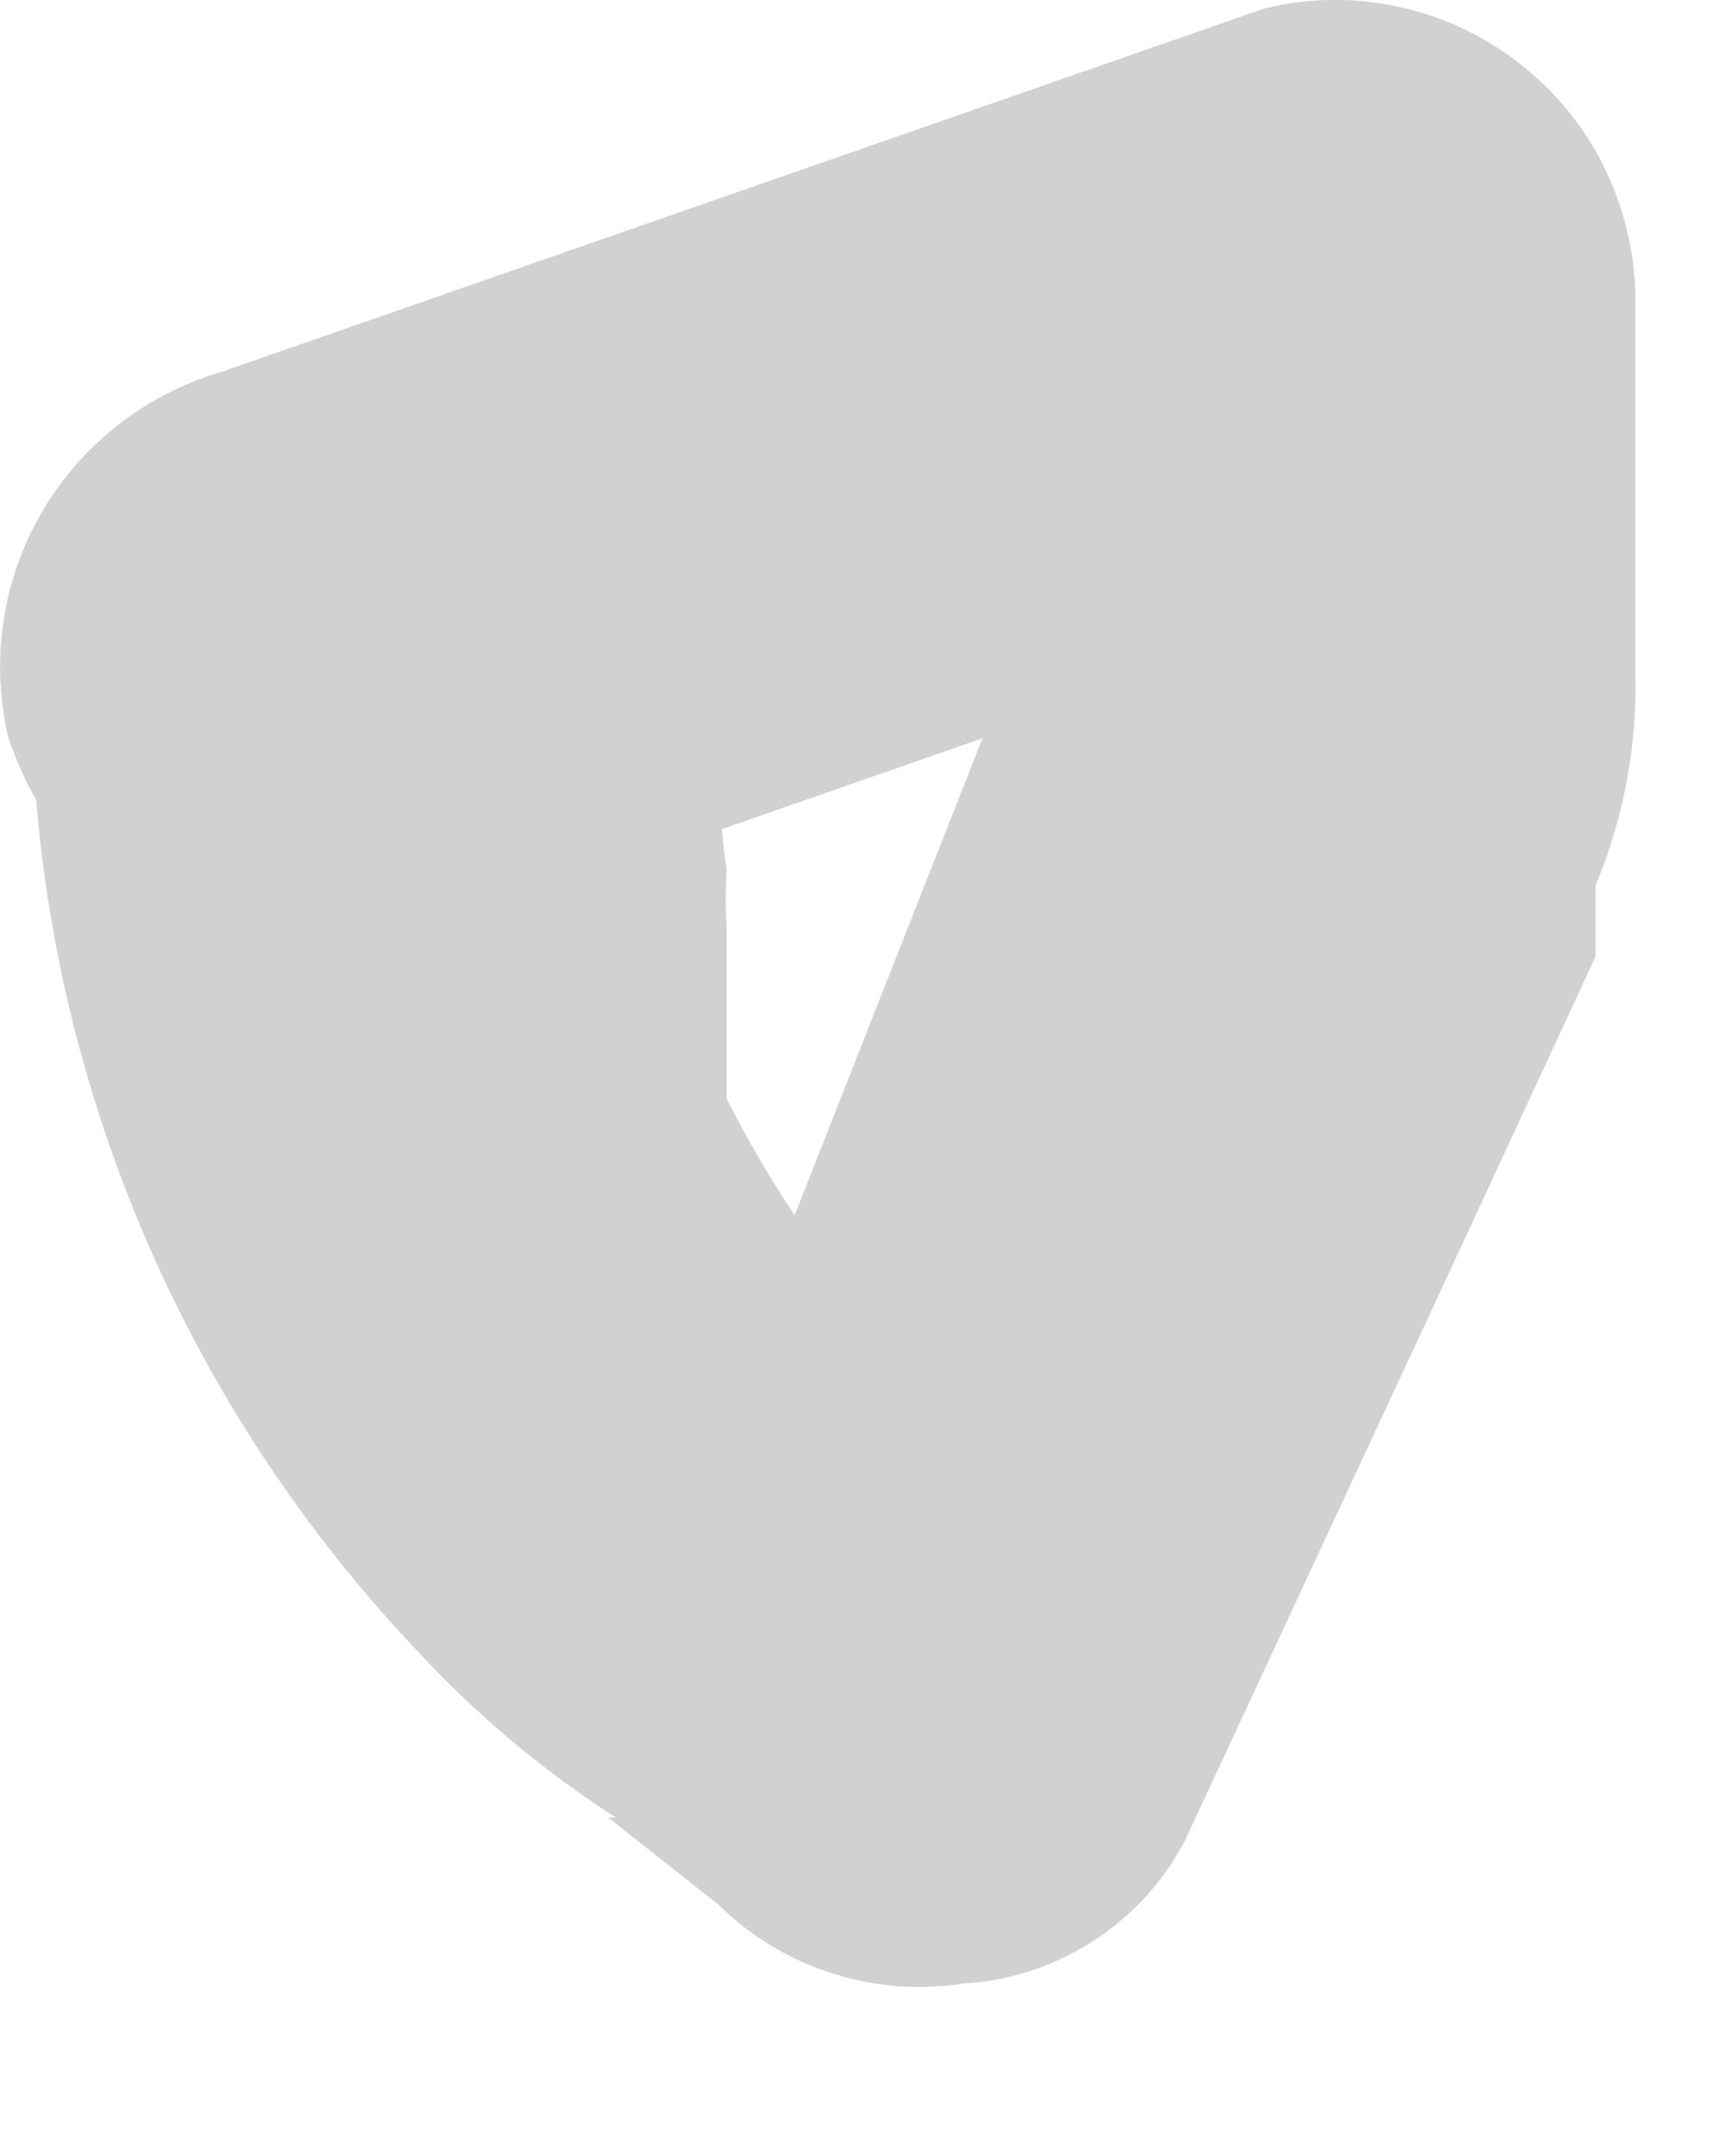 <?xml version="1.0" encoding="utf-8"?>
<svg xmlns="http://www.w3.org/2000/svg" fill="none" height="100%" overflow="visible" preserveAspectRatio="none" style="display: block;" viewBox="0 0 4 5" width="100%">
<path d="M0.073 1.522C0.057 2.38 0.379 3.209 0.97 3.831C1.106 3.978 1.26 4.107 1.428 4.215H1.318C1.318 4.215 1.318 4.215 1.41 4.215L1.666 4.417C1.74 4.49 1.83 4.545 1.929 4.576C2.027 4.608 2.132 4.616 2.234 4.6C2.341 4.594 2.444 4.56 2.534 4.502C2.624 4.444 2.697 4.365 2.747 4.27L3.352 2.969L3.7 2.218V2.053C3.765 1.897 3.797 1.728 3.792 1.559V0.679C3.789 0.575 3.763 0.473 3.716 0.38C3.669 0.288 3.602 0.207 3.519 0.144C3.436 0.08 3.341 0.036 3.239 0.015C3.137 -0.007 3.032 -0.005 2.931 0.02L0.512 0.863C0.338 0.914 0.19 1.03 0.098 1.186C0.006 1.343 -0.022 1.528 0.018 1.705C0.073 1.881 0.192 2.029 0.352 2.121C0.511 2.212 0.699 2.241 0.879 2.2L3.297 1.357L2.418 0.679V1.705V1.357L1.538 3.592L2.619 3.446C2.454 3.318 2.289 3.153 2.124 3.043H2.033C2.033 3.043 2.179 3.171 2.124 3.043H2.015L1.923 2.933C1.923 3.061 1.831 2.823 1.923 2.933C1.833 2.811 1.753 2.683 1.685 2.548C1.685 2.402 1.685 2.548 1.685 2.548V2.438C1.685 2.347 1.685 2.255 1.685 2.145C1.682 2.102 1.682 2.06 1.685 2.017C1.666 1.895 1.666 1.772 1.685 1.65C1.658 1.487 1.574 1.339 1.448 1.232C1.323 1.125 1.163 1.067 0.998 1.067C0.833 1.067 0.673 1.125 0.547 1.232C0.421 1.339 0.337 1.487 0.311 1.65L0.073 1.522Z" fill="#D1D1D1" id="Vector"/>
</svg>